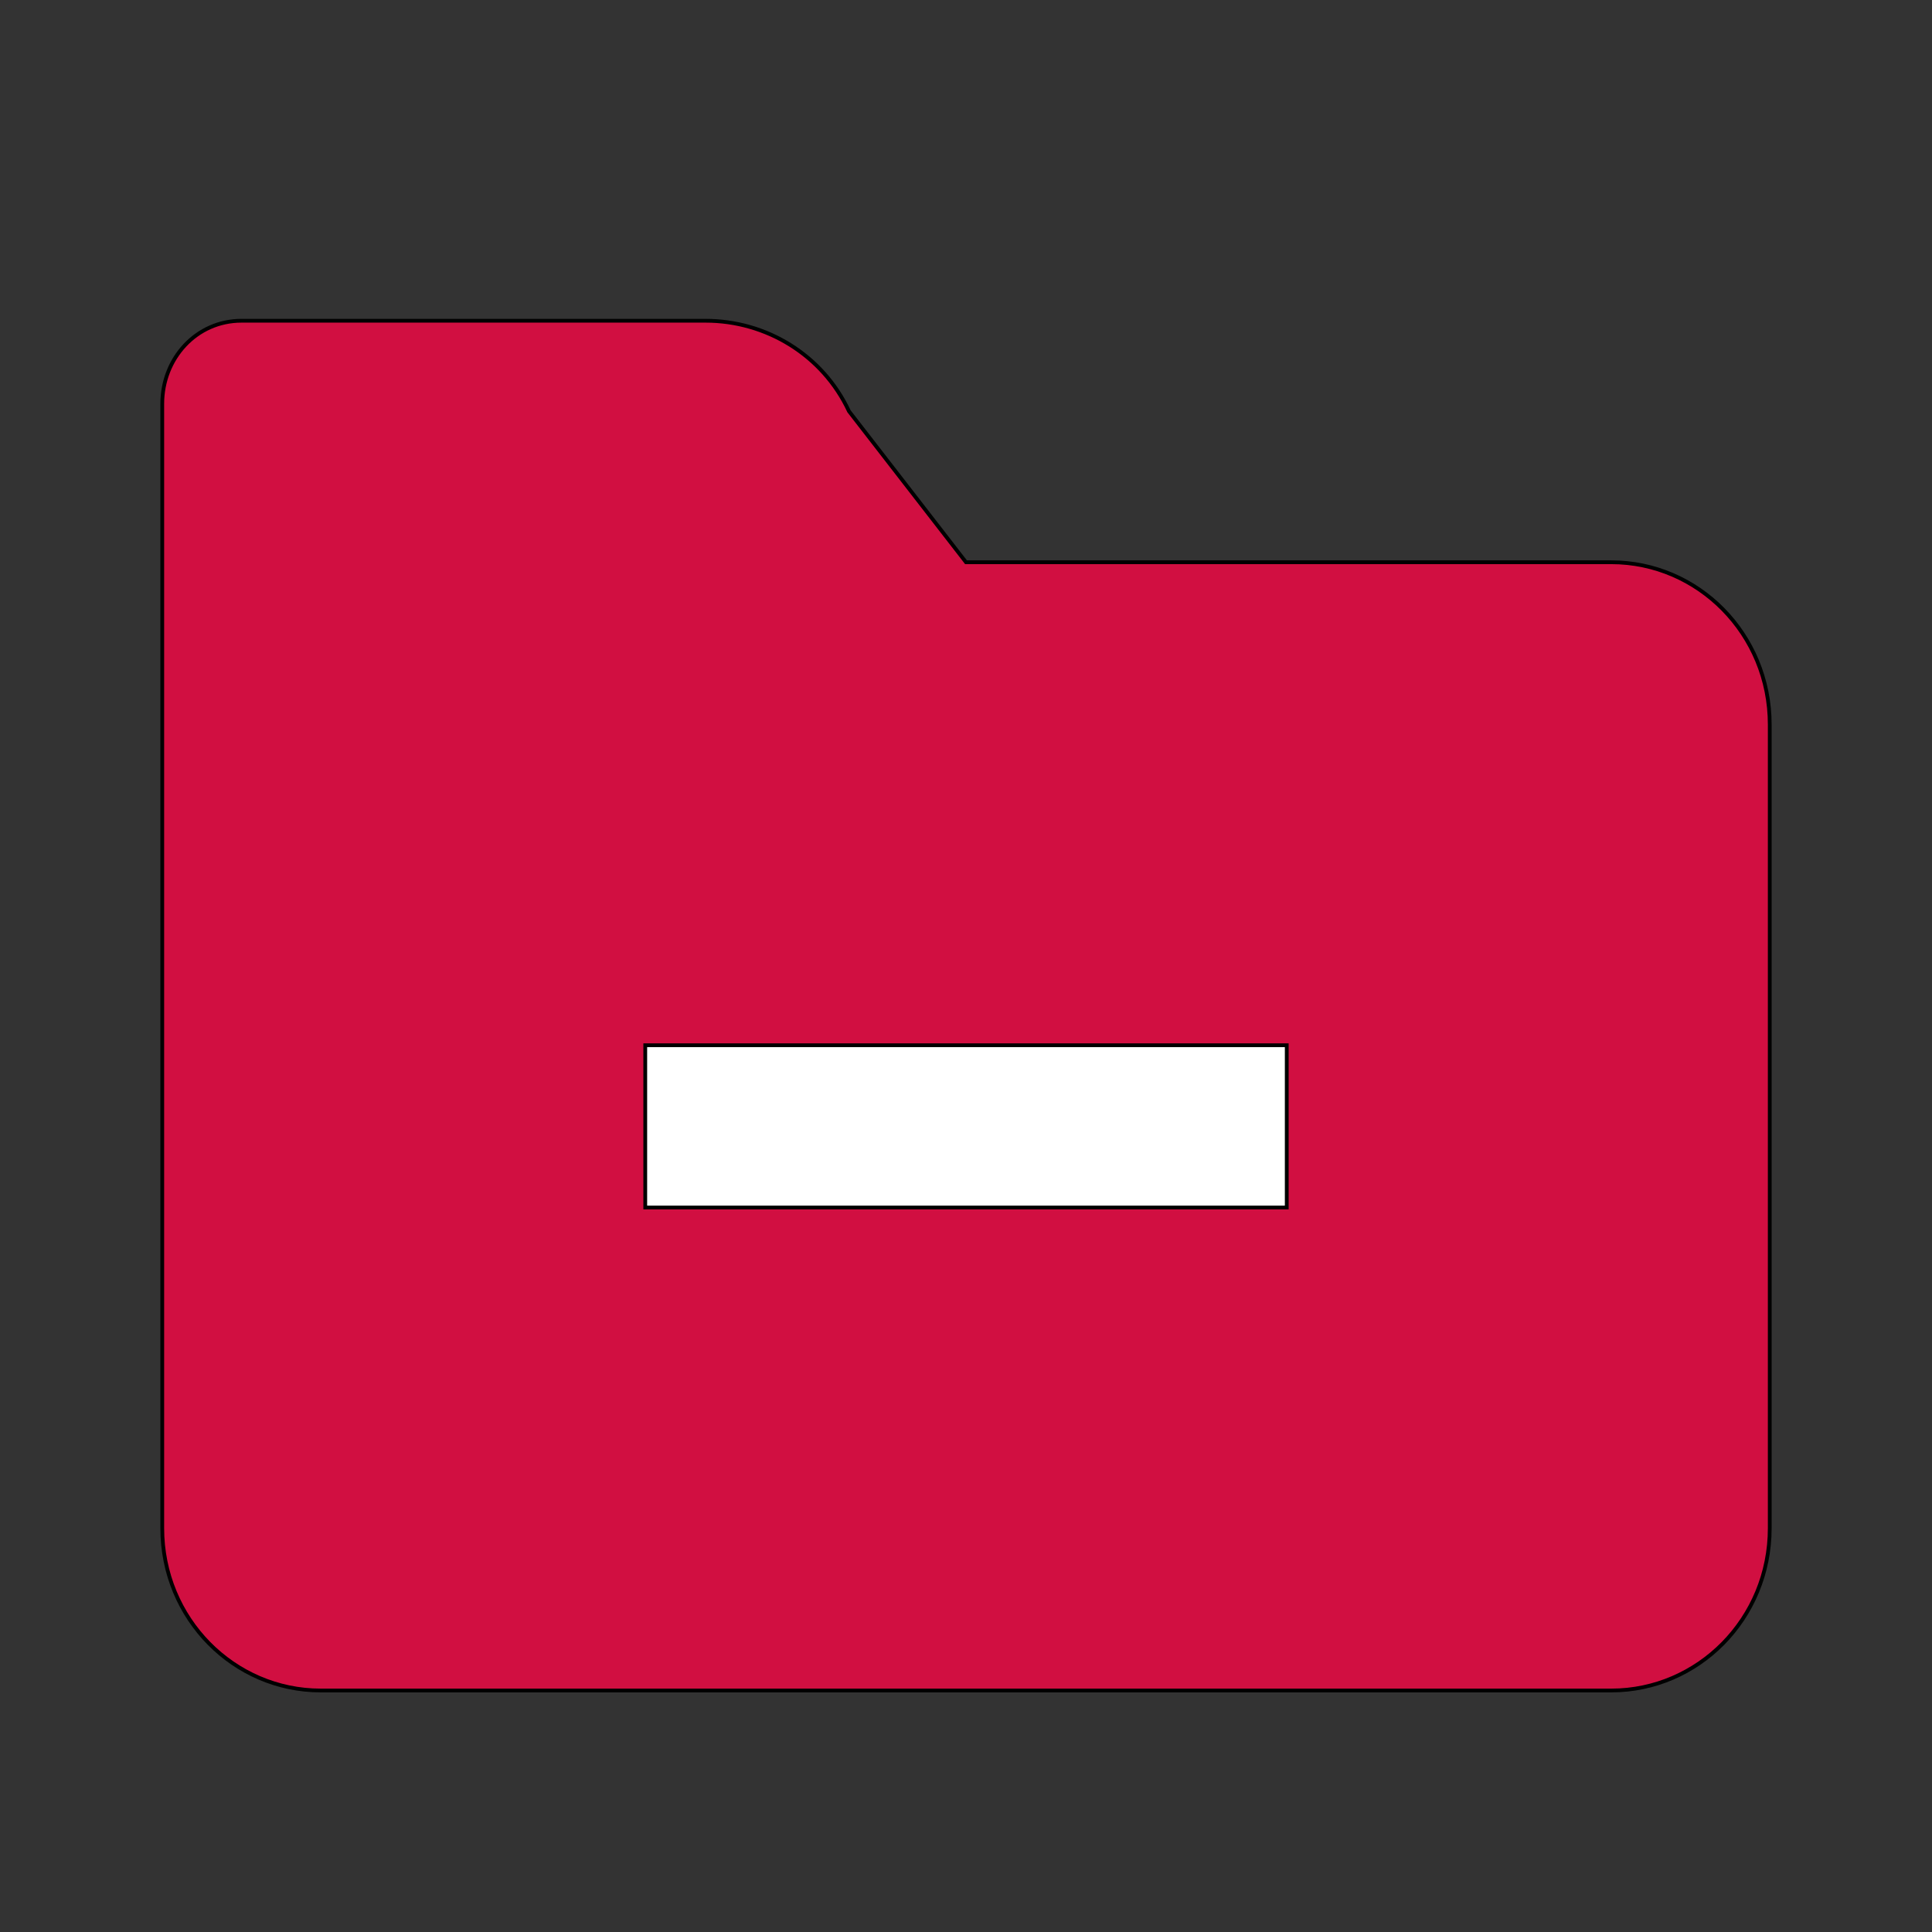 <svg id="th_ara_folder-subtract" width="100%" height="100%" xmlns="http://www.w3.org/2000/svg" version="1.1" xmlns:xlink="http://www.w3.org/1999/xlink" xmlns:svgjs="http://svgjs.com/svgjs" preserveAspectRatio="xMidYMin slice" data-uid="ara_folder-subtract" data-keyword="ara_folder-subtract" viewBox="0 0 512 512" data-colors="[&quot;#D10F41&quot;,&quot;#D10F41&quot;,&quot;#ffffff&quot;]"><rect x="0" y="0" width="512" height="512" fill="#333333" stroke="none"/><defs id="SvgjsDefs2123" fill="#d10f41"></defs><path id="th_ara_folder-subtract_0" d="M427 149L256 149L225 109C218 94 203 85 187 85L64 85C52 85 43 95 43 107L43 405C43 429 62 448 85 448L427 448C450 448 469 429 469 405L469 192C469 168 450 149 427 149Z " fill-rule="evenodd" fill="#d10f41" stroke-width="1" stroke="#000000"></path><path id="th_ara_folder-subtract_1" d="M341 320L171 320L171 277L341 277Z " fill-rule="evenodd" fill="#ffffff" stroke-width="1" stroke="#000000"></path></svg>
